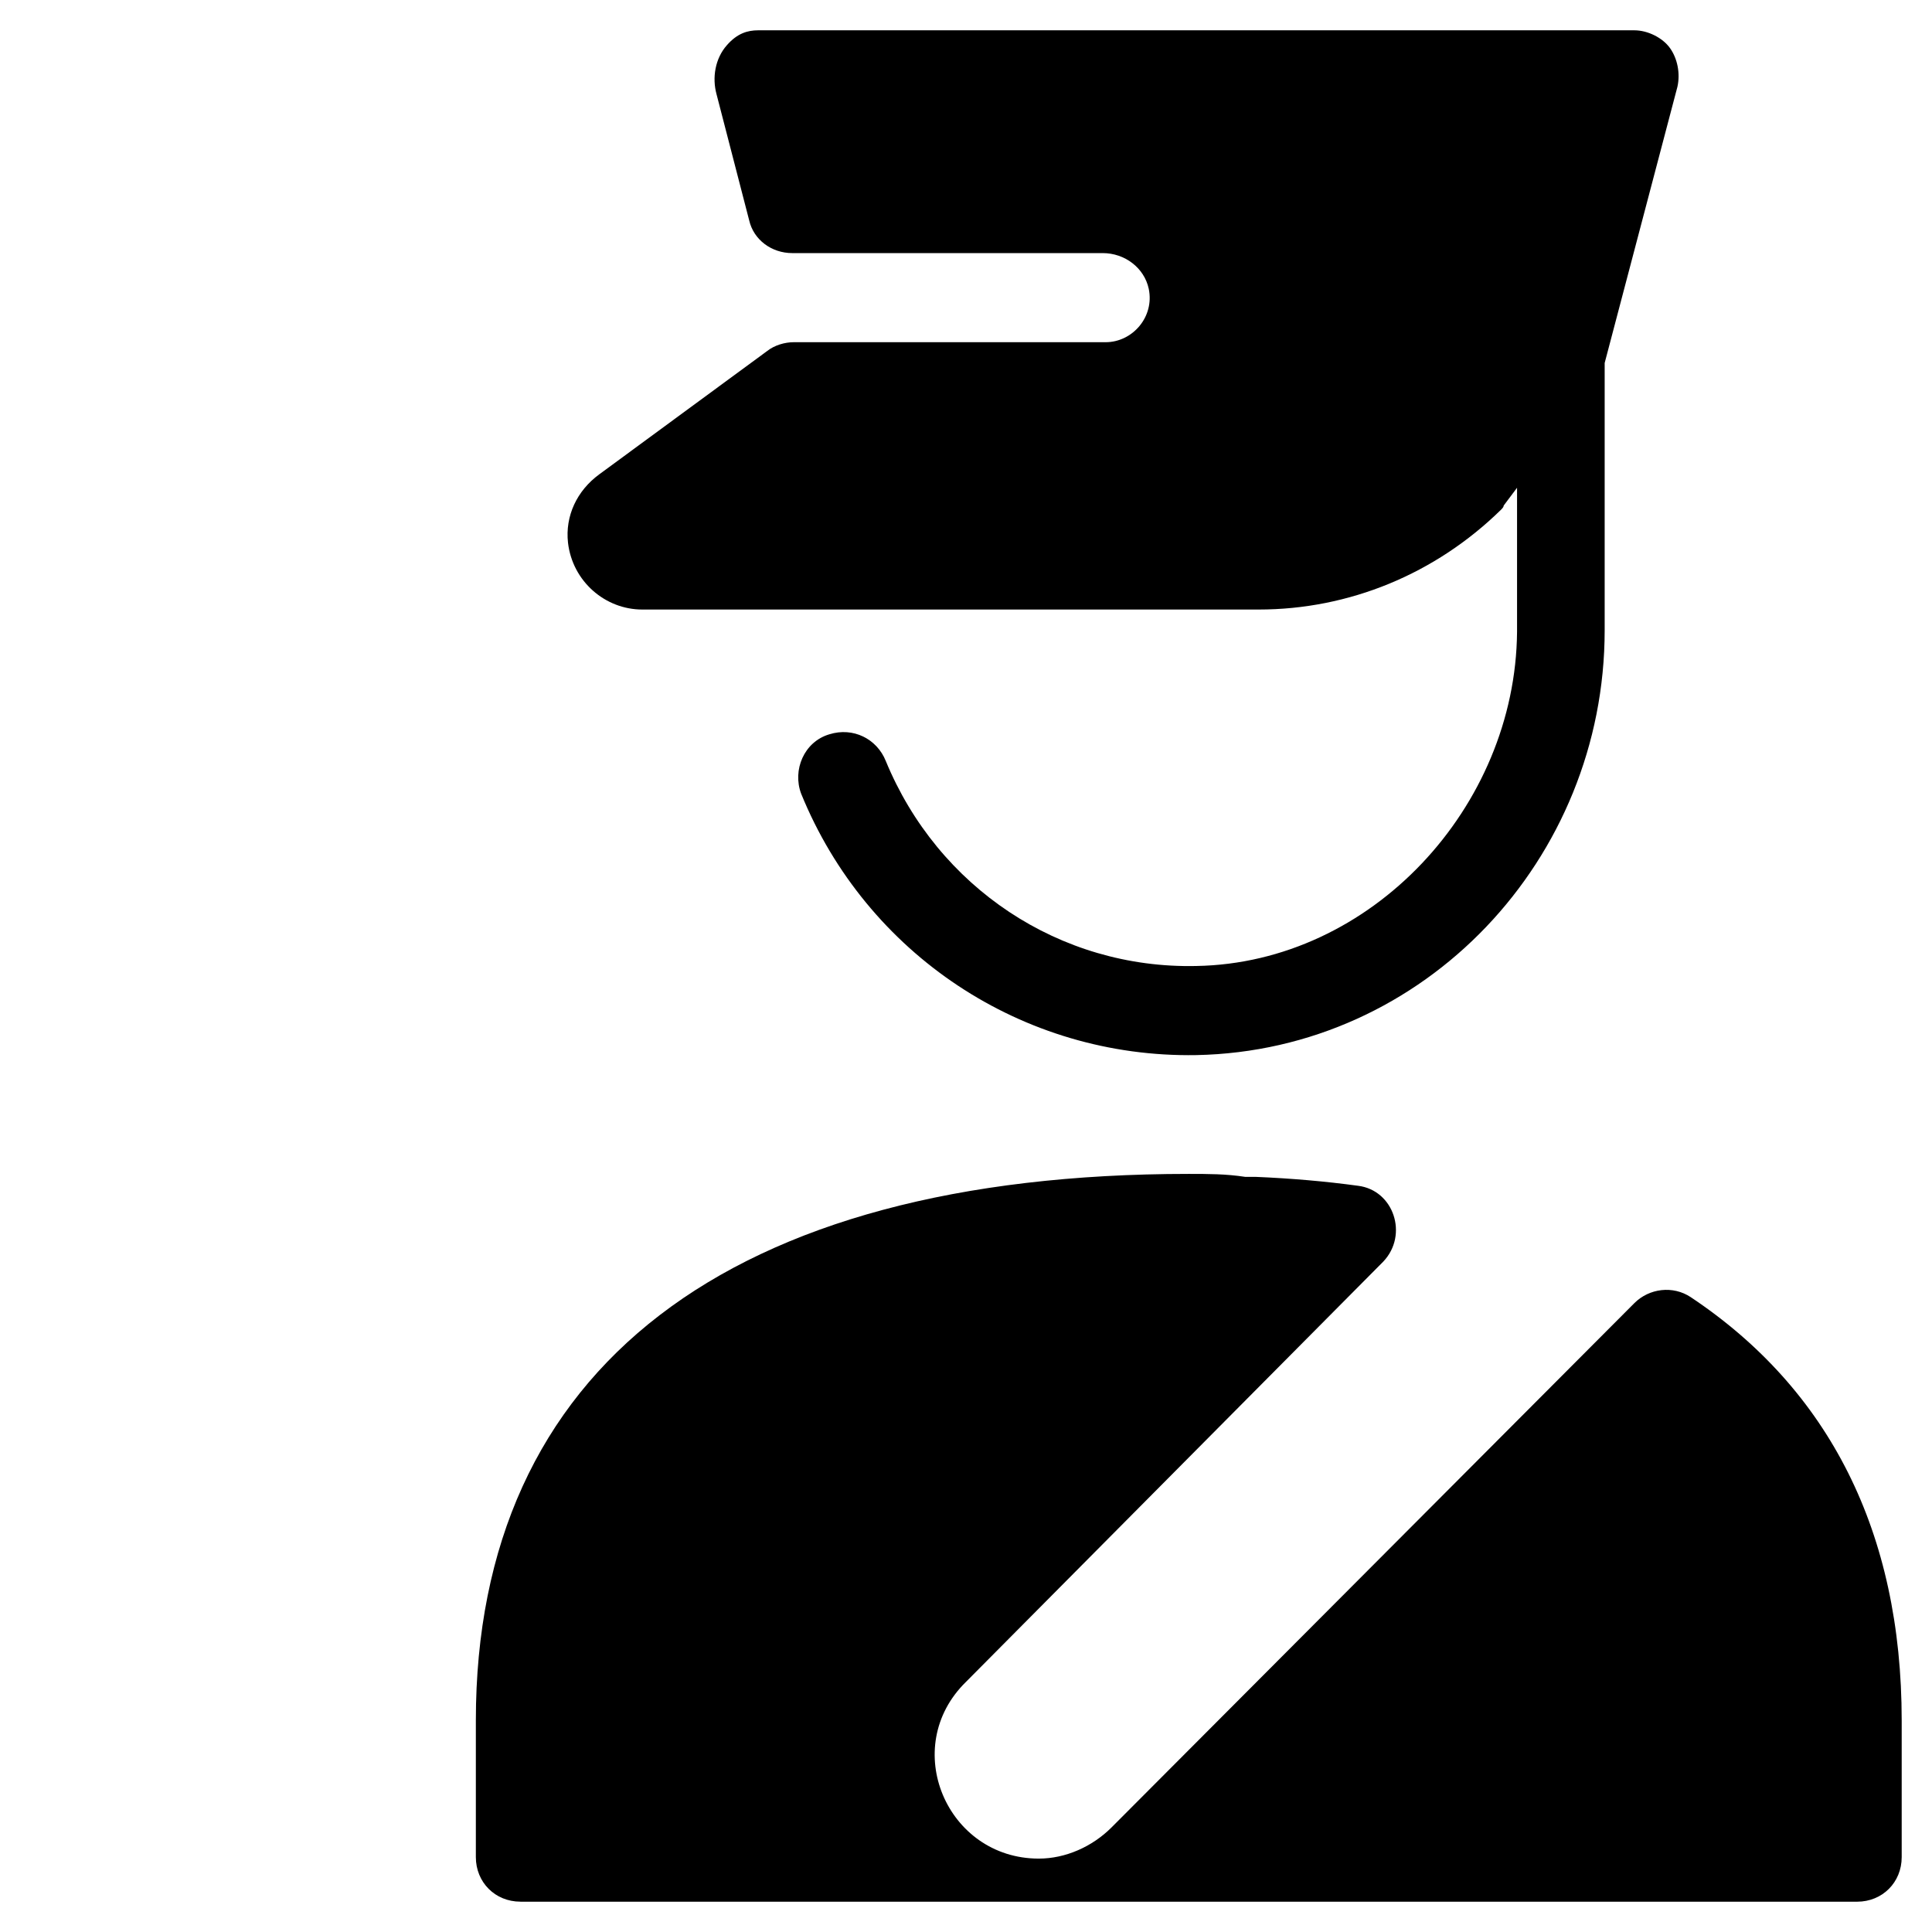 <?xml version="1.0" encoding="UTF-8"?>
<!-- Uploaded to: ICON Repo, www.iconrepo.com, Generator: ICON Repo Mixer Tools -->
<svg fill="#000000" width="800px" height="800px" version="1.1" viewBox="144 144 512 512" xmlns="http://www.w3.org/2000/svg">
 <g>
  <path d="m281.92 647.97h354.24c6.691 0 11.809-5.117 11.809-11.809v-36.211c0-49.988-19.285-87.773-55.891-112.18-4.723-3.148-11.02-2.363-14.957 1.574l-138.55 138.94c-5.117 5.117-12.203 8.266-19.285 8.266-24.402 0-37-29.52-19.285-46.84l110.6-111.39c6.691-7.086 2.754-18.895-6.691-20.074-8.66-1.18-17.711-1.969-27.16-2.363h-2.754c-5.121-0.785-9.844-0.785-14.961-0.785-122.02 0-188.93 51.562-188.93 144.84v36.211c0 6.695 5.117 11.812 11.809 11.812z"/>
  <path d="m461.01 400c-36.211 0.789-68.488-20.859-82.262-54.316-2.363-5.902-8.66-9.055-14.957-7.086-6.691 1.969-9.84 9.445-7.477 15.742 17.316 42.512 58.645 70.062 104.7 69.273 60.613-1.18 108.24-51.953 108.24-112.57v-70.848l19.285-73.211c0.789-3.543 0-7.477-1.969-10.234-1.965-2.754-5.902-4.719-9.445-4.719h-232.22c-2.754 0-5.512 0.789-8.266 3.938-3.148 3.543-3.938 8.66-2.754 12.988l8.66 33.457c1.18 5.117 5.902 8.66 11.414 8.66h82.262c5.902 0 11.02 3.938 12.203 9.445 1.574 7.477-4.328 14.168-11.414 14.168h-82.656c-2.363 0-5.117 0.789-7.086 2.363l-44.477 32.668c-5.902 4.328-9.055 11.02-8.266 18.105 1.18 10.234 9.84 17.711 19.68 17.711h163.34c24.008 0 46.84-9.445 64.156-26.371 0.395-0.395 0.789-0.789 0.789-1.18l3.543-4.723v38.18c-0.395 46.441-38.574 87.77-85.02 88.559z"/>
 </g>
</svg>